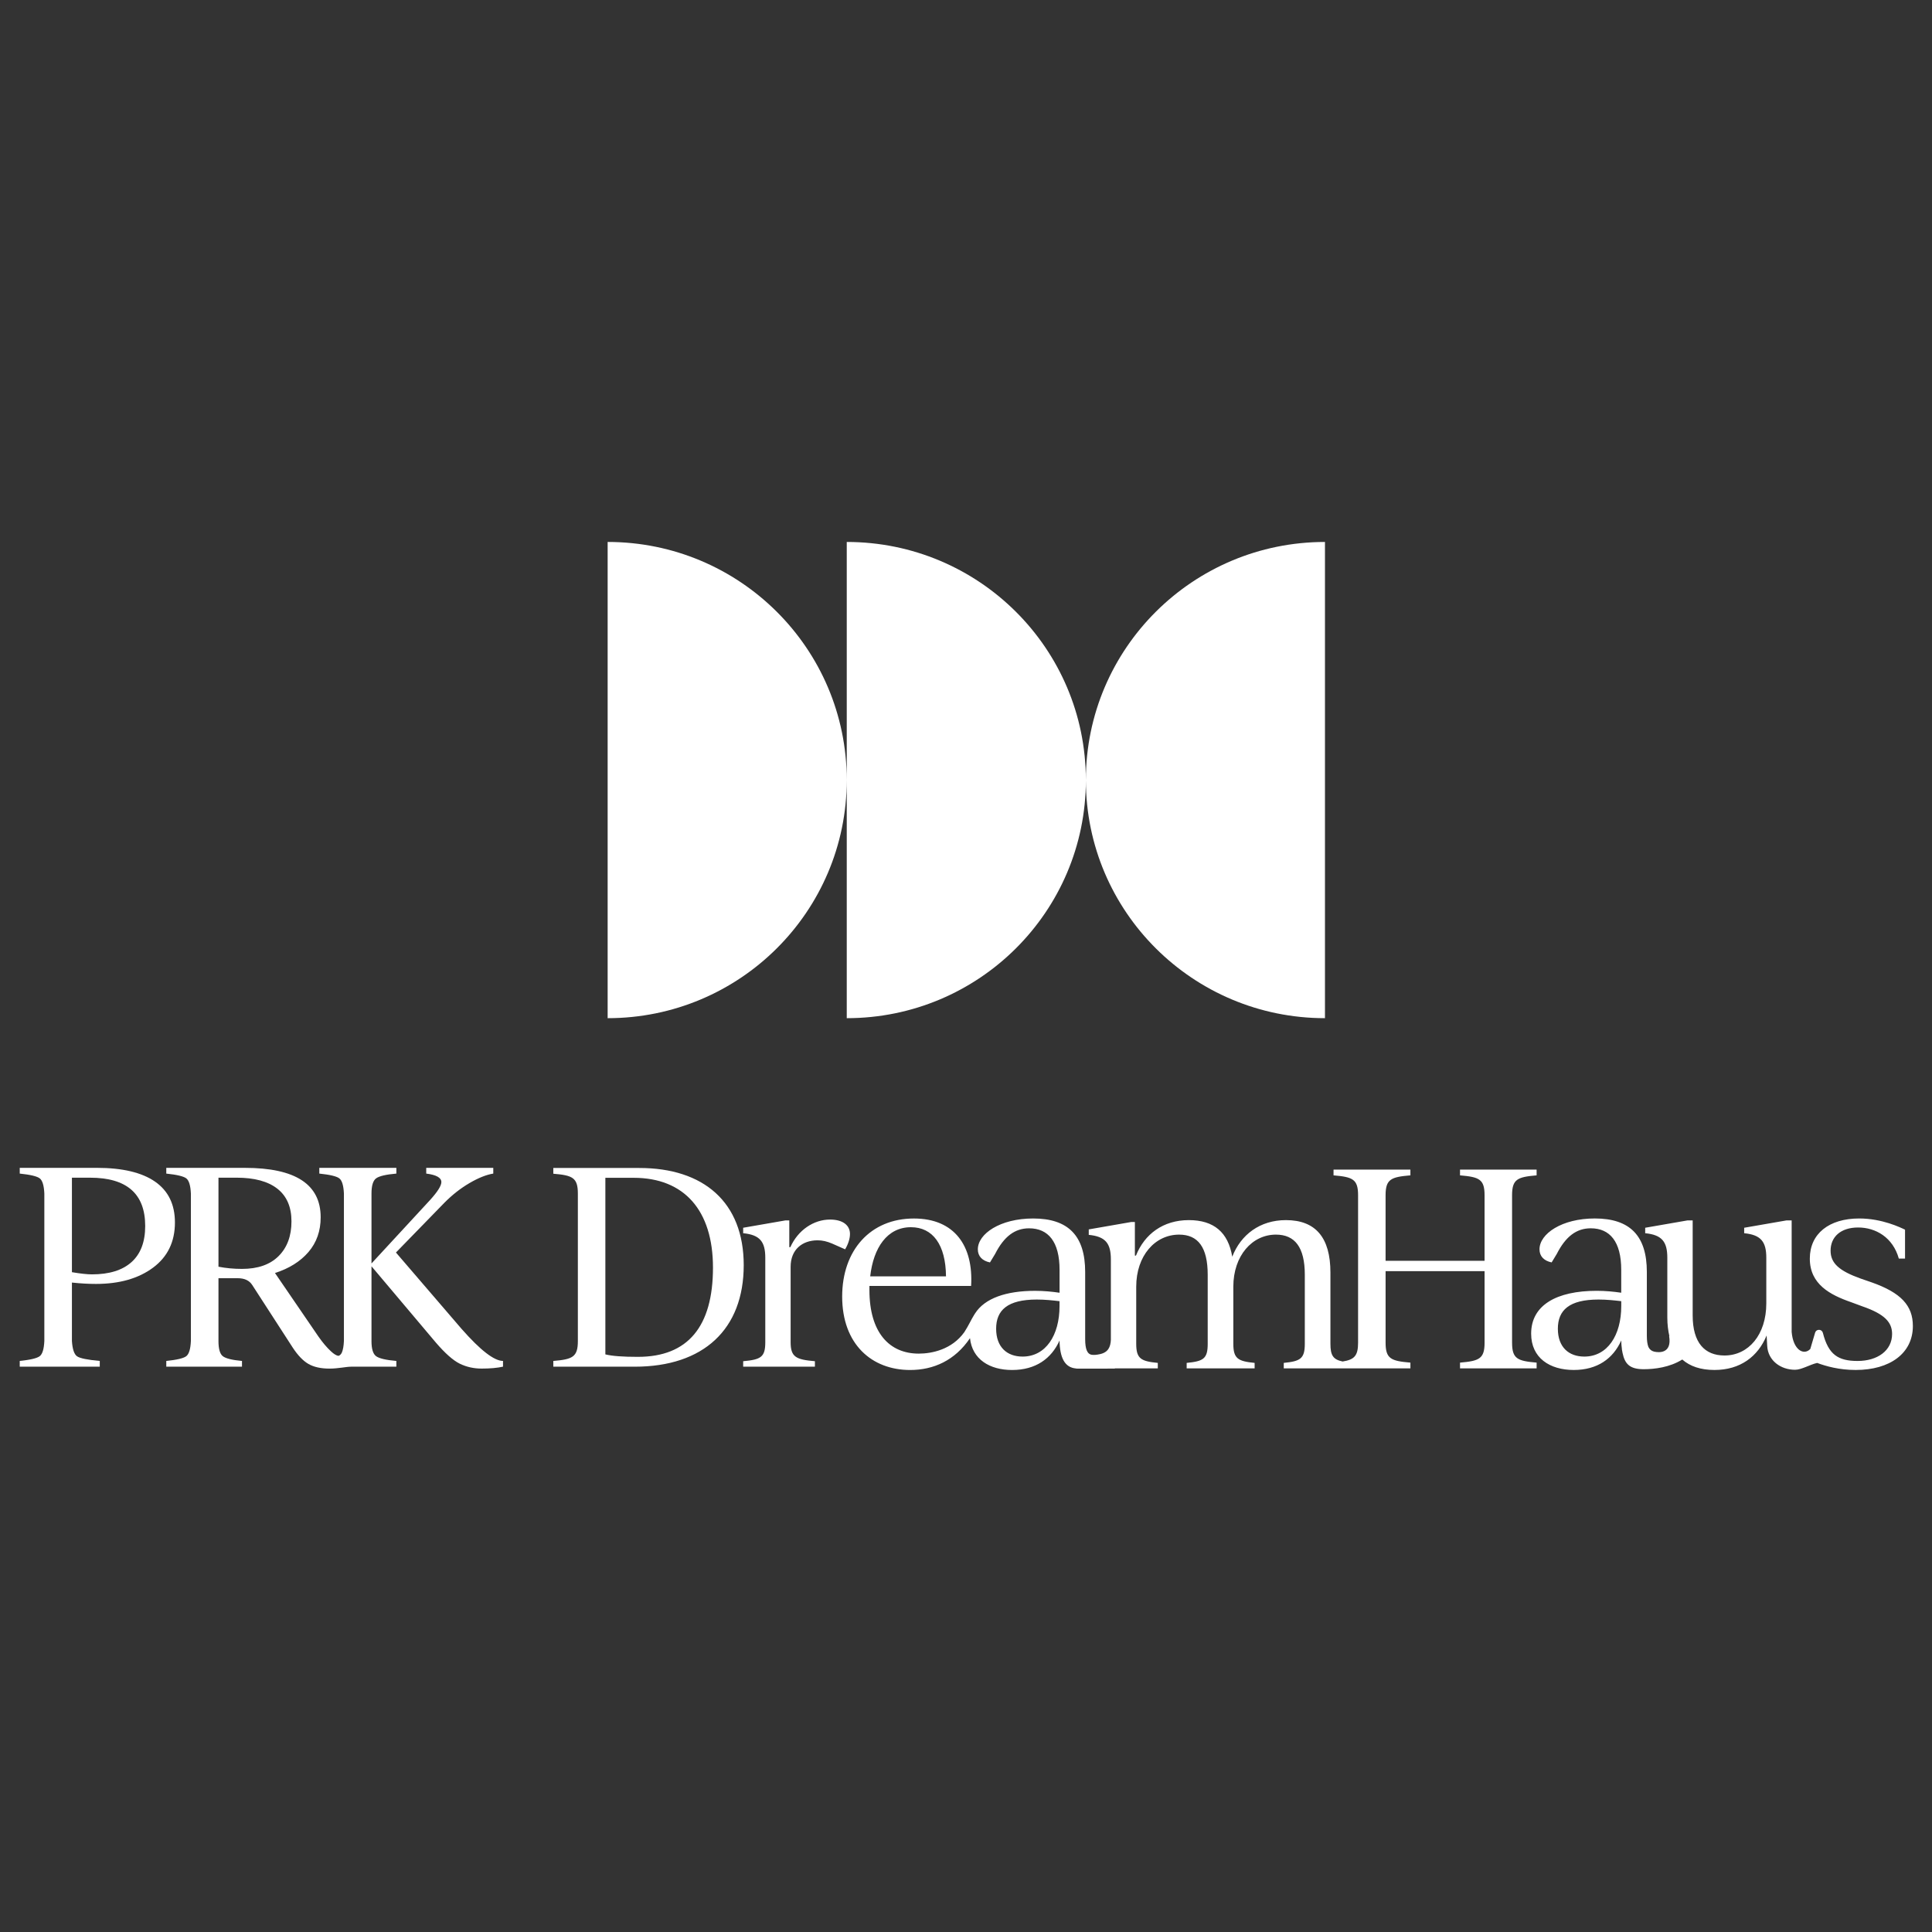 <svg xmlns="http://www.w3.org/2000/svg" id="Ebene_1" data-name="Ebene 1" viewBox="0 0 200 200"><rect x="0" y="0" width="200" height="200" fill="#333333" stroke="none"/><defs><style>      .cls-1 {        fill: #fff;      }    </style></defs><g><path class="cls-1" d="M66.045,140.461c-1.62,0-2.68-.085-3.378-.255v-18.28h2.931c5.221,0,8.209,3.363,8.209,9.295,0,6.103-2.597,9.239-7.762,9.239M66.185,120.909h-8.907v.594c1.982.169,2.542.395,2.542,2.062v15.258c0,1.667-.56,1.892-2.542,2.063v.593h8.432c7.119,0,11.28-3.871,11.28-10.511,0-6.527-4.161-10.059-10.805-10.059M87.99,127.747c0-.876-.698-1.498-2.066-1.498-1.703,0-3.323,1.103-4.105,2.854h-.112v-2.768h-.391l-4.383.762v.565c1.73.17,2.289.875,2.289,2.543v8.731c0,1.554-.446,1.808-2.289,1.977v.566h7.426v-.566c-1.954-.169-2.513-.423-2.513-1.977v-7.799c0-1.78,1.201-2.74,2.793-2.74.502,0,.977.114,1.507.339l1.341.594c.335-.565.502-1.131.502-1.583M167.831,135.206c0,3.022-1.424,5.227-3.825,5.227-1.592,0-2.737-.961-2.737-2.882s1.173-3.023,4.216-3.023c.838,0,1.621.085,2.346.169v.509ZM193.747,132.748l-1.145-.396c-2.207-.791-3.1-1.582-3.1-2.881,0-1.441,1.062-2.402,2.849-2.402,1.814,0,3.601,1.016,4.216,3.221h.642v-2.995c-.475-.226-2.374-1.159-4.747-1.159-3.127,0-5.11,1.583-5.11,4.154,0,2.656,2.094,3.757,4.3,4.521l1.145.424c2.29.791,3.072,1.639,3.072,2.853,0,1.724-1.508,2.798-3.574,2.798-2.004,0-3.018-.649-3.591-2.909-.047-.182-.205-.314-.392-.314h-.025c-.178,0-.336.118-.386.291l-.501,1.694c-.691.708-1.778.082-1.928-1.775v-11.538h-.53l-4.385.762v.565c1.732.17,2.29.875,2.29,2.543v4.719c0,3.249-1.843,5.396-4.327,5.396-2.039,0-3.295-1.299-3.295-4.152v-9.833h-.531l-4.384.762v.565c1.731.17,2.29.875,2.29,2.543v6.187c0,.727.085,1.359.216,1.937-.018-.017-.029-.028-.029-.028.319,1.878-1.118,1.716-1.524,1.624-.318-.074-.507-.249-.621-.491-.107-.273-.161-.65-.161-1.149v-6.611c0-3.731-1.731-5.539-5.389-5.539-3.406,0-5.723,1.583-5.723,3.194,0,.705.446,1.186,1.256,1.356l.531-.876c.921-1.808,2.038-2.656,3.518-2.656,1.983,0,3.155,1.385,3.155,4.295v2.374c-.781-.113-1.619-.198-2.54-.198-4.133,0-6.785,1.47-6.785,4.436,0,2.515,1.926,3.759,4.412,3.759,2.457,0,4.077-1.187,4.914-3.052.006.326.032.617.07.893l-.006.006c.011.068.024.127.036.192.01.066.021.133.036.197.239,1.137.738,1.685,2.19,1.685,1.133,0,2.708-.196,3.992-1.003.809.71,1.913,1.082,3.339,1.082,2.652,0,4.495-1.385,5.389-3.561h.006l.059,1.074c.084,1.526,1.406,2.467,2.885,2.467.667,0,1.53-.538,2.286-.709.923.345,2.298.729,3.988.729,3.547,0,5.92-1.724,5.92-4.55,0-2.119-1.229-3.447-4.272-4.521M109.682,135.206c0,3.022-1.424,5.227-3.826,5.227-1.591,0-2.736-.961-2.736-2.882s1.173-3.023,4.216-3.023c.838,0,1.621.085,2.346.169v.509ZM94.298,127.04c2.262,0,3.603,1.808,3.631,5.086h-7.846c.335-2.967,1.759-5.086,4.216-5.086M156.529,138.992v-15.257c0-1.667.558-1.893,2.541-2.063v-.593h-7.93v.593c1.983.17,2.542.396,2.542,2.063v6.781h-10.247v-6.781c0-1.667.558-1.893,2.569-2.063v-.593h-7.957v.593c1.982.17,2.541.396,2.541,2.063v15.257c0,1.36-.387,1.757-1.6,1.951-.982-.207-1.263-.626-1.263-1.838v-7.374c0-3.617-1.536-5.425-4.607-5.425-2.681,0-4.664,1.498-5.556,3.787-.419-2.516-1.899-3.787-4.496-3.787-2.653,0-4.579,1.441-5.472,3.674h-.112v-3.476h-.392l-4.383.763v.565c1.731.17,2.289.876,2.289,2.544v8.326c-.037.736-.279,1.288-1.11,1.474-.381.086-.635.097-.833.074-.504-.05-.717-.595-.717-1.62v-6.954c0-3.731-1.731-5.539-5.388-5.539-3.407,0-5.723,1.583-5.723,3.194,0,.705.446,1.186,1.256,1.356l.531-.876c.921-1.808,2.037-2.656,3.518-2.656,1.983,0,3.155,1.385,3.155,4.295v2.374c-.782-.113-1.619-.198-2.541-.198-2.996,0-5.207.776-6.201,2.333-.009.014-.019.029-.028.043-.03.048-.062.093-.09.143-.307.491-.539,1.045-.998,1.758-1.287,1.801-3.358,2.223-4.716,2.223-3.043,0-5.109-2.176-5.109-6.584v-.424h10.526c.251-4.125-1.704-6.979-5.92-6.979-4.496,0-7.427,3.278-7.427,8.081,0,4.916,3.044,7.601,7.036,7.601,2.426,0,4.638-.988,6.196-3.295.232,2.191,2.037,3.295,4.357,3.295,2.457,0,4.076-1.187,4.914-3.052.027,1.752.52,2.799,1.704,2.893l-.007.011c.04.001.09.002.138.003.013,0,.023.004.036.004l.003-.003c1.098.016,3.85-.004,3.85-.004l-.003-.021h4.45v-.565c-1.731-.17-2.234-.424-2.234-1.978v-5.905c0-3.221,1.955-5.397,4.44-5.397,1.954,0,2.96,1.3,2.96,4.153v7.148c0,1.554-.447,1.808-2.178,1.978v.565h7.035v-.565c-1.703-.17-2.205-.424-2.205-1.978v-5.905c0-3.221,1.954-5.397,4.411-5.397,1.955,0,2.989,1.3,2.989,4.153v7.148c0,1.554-.475,1.808-2.179,1.978v.565h13.111v-.593c-2.011-.17-2.569-.396-2.569-2.063v-7.403h10.247v7.403c0,1.667-.559,1.893-2.542,2.063v.593h7.93v-.593c-1.983-.17-2.541-.396-2.541-2.063"></path><path class="cls-1" d="M7.445,132.77v6.05c.056.848.233,1.377.532,1.584.298.208,1.082.367,2.351.48v.594H2.043v-.594c1.101-.113,1.791-.278,2.071-.495.28-.216.438-.739.476-1.569v-15.267c-.038-.829-.196-1.352-.476-1.569-.28-.217-.97-.382-2.071-.495v-.594h7.977c2.649,0,4.66.477,6.032,1.428,1.371.952,2.057,2.361,2.057,4.227,0,1.997-.755,3.557-2.267,4.679-1.511,1.122-3.48,1.682-5.906,1.682-.784,0-1.614-.047-2.491-.141ZM9.32,121.913h-1.875v9.783c.896.15,1.586.226,2.071.226,1.791,0,3.158-.425,4.101-1.272.942-.848,1.414-2.092,1.414-3.732,0-3.336-1.903-5.004-5.71-5.004Z"></path><path class="cls-1" d="M38.457,138.82v-15.267c0-.81.158-1.333.476-1.569.317-.236,1.017-.4,2.099-.495v-.594h-7.977v.594c1.101.113,1.791.278,2.071.495.28.217.438.74.476,1.569v15.267c-.023.514-.093.91-.209,1.189-.071.171-.253.354-.365.343-.241-.028-.506-.223-.754-.451-.428-.393-.862-.904-1.303-1.533l-4.505-6.587c1.473-.471,2.63-1.197,3.47-2.177.84-.981,1.26-2.178,1.26-3.591,0-3.412-2.613-5.117-7.837-5.117h-8.145v.594c1.101.113,1.791.278,2.071.495.28.217.438.74.476,1.569v15.267c-.038.83-.196,1.353-.476,1.569-.28.217-.97.382-2.071.495v.594h7.837v-.594c-1.026-.094-1.689-.259-1.987-.495-.299-.235-.448-.758-.448-1.569v-6.502h1.987c.709,0,1.213.236,1.511.707l4.17,6.446c.541.83,1.092,1.404,1.651,1.725.56.32,1.288.48,2.183.48s1.709-.198,2.239-.198h4.674v-.594c-1.083-.094-1.782-.259-2.099-.495-.318-.235-.476-.758-.476-1.569ZM25.051,131.356c-.84,0-1.652-.075-2.435-.226v-9.217h1.875c1.847,0,3.256.382,4.227,1.145.97.764,1.455,1.89,1.455,3.379,0,1.508-.443,2.704-1.329,3.59-.887.886-2.151,1.329-3.792,1.329ZM47.79,137.576l-6.802-7.916,5.01-5.146c.821-.829,1.694-1.513,2.617-2.05.923-.537,1.74-.862,2.449-.975v-.594h-6.941v.594c1.045.132,1.567.424,1.567.877,0,.377-.383.99-1.148,1.837l-6.214,6.729,6.774,8.03c.97,1.131,1.801,1.865,2.491,2.205.69.339,1.446.508,2.268.508.877,0,1.614-.067,2.211-.198v-.594c-.914,0-2.342-1.103-4.282-3.308Z"></path></g><path class="cls-1" d="M112.407,80.735c-.008-13.605-11.087-24.632-24.751-24.632v49.298c13.665,0,24.743-11.027,24.753-24.632.009,13.605,11.087,24.632,24.751,24.632v-49.298c-13.665,0-24.743,11.027-24.752,24.632ZM62.903,56.103v49.298c13.67,0,24.752-11.036,24.752-24.649s-11.083-24.65-24.752-24.65Z"></path></svg>